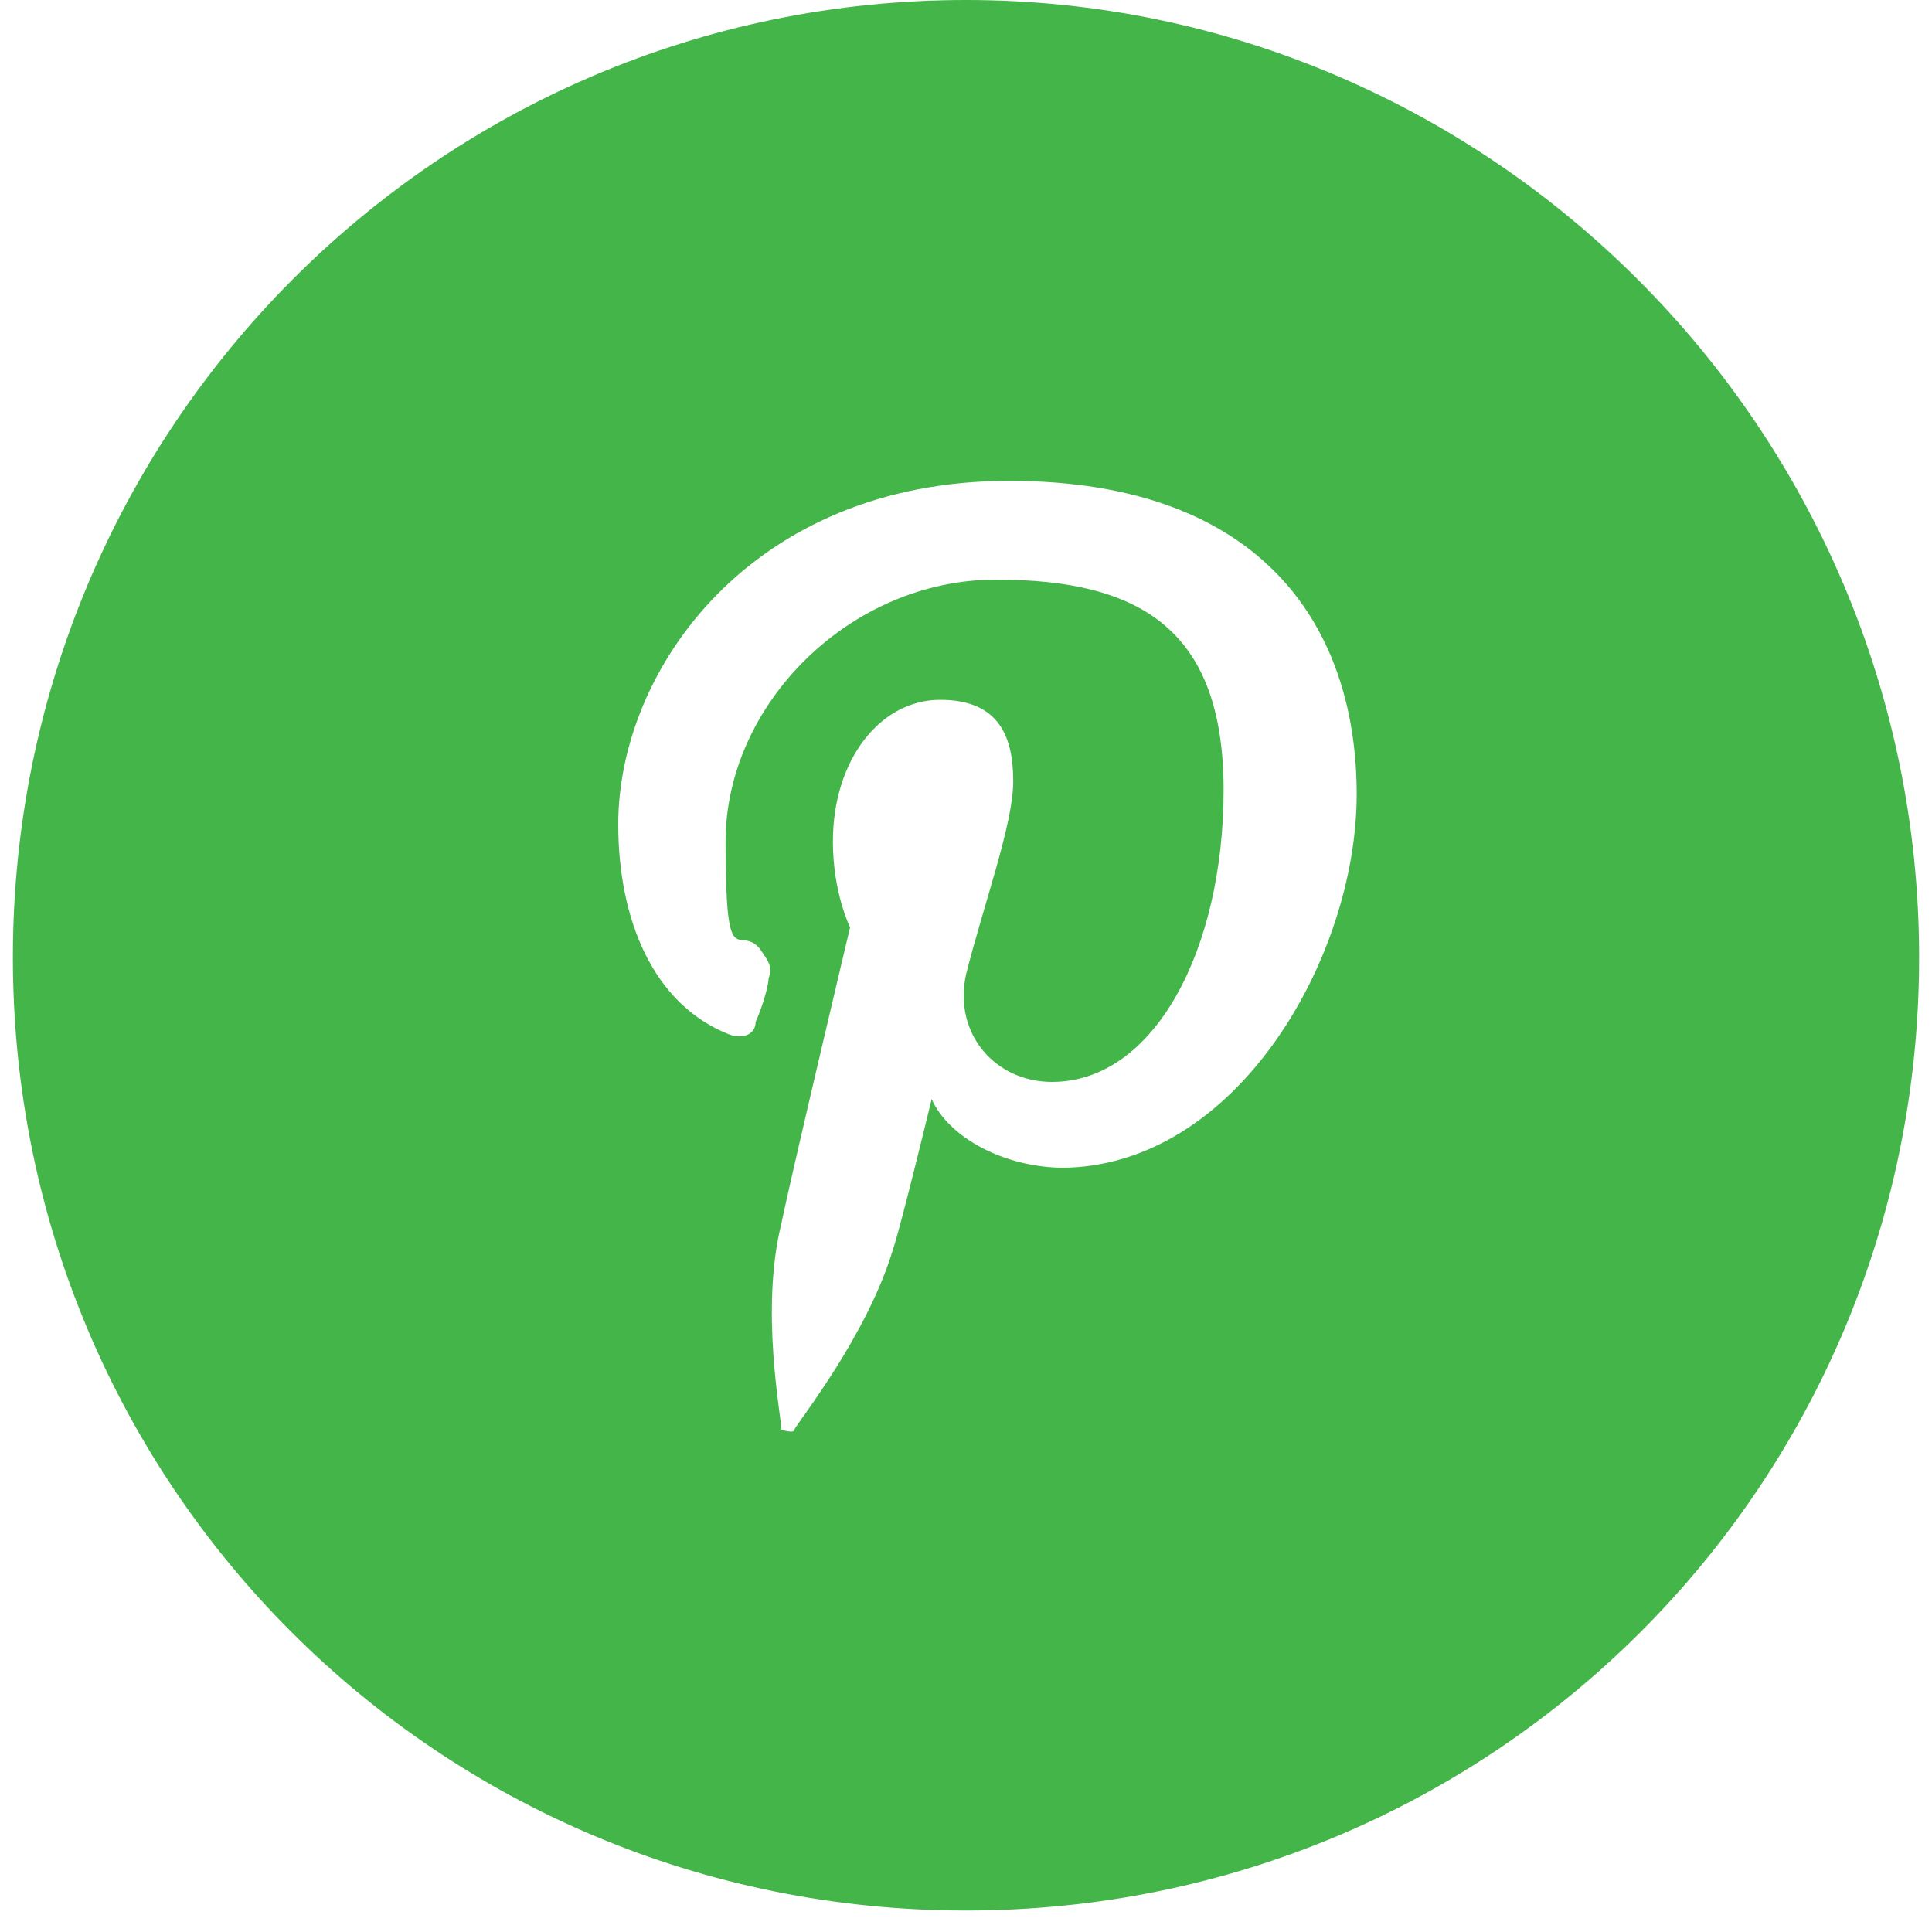 <?xml version="1.0" encoding="UTF-8"?>
<svg id="Layer_1" xmlns="http://www.w3.org/2000/svg" version="1.1" viewBox="0 0 45 45">
  <!-- Generator: Adobe Illustrator 29.3.0, SVG Export Plug-In . SVG Version: 2.1.0 Build 146)  -->
  <defs>
    <style>
      .st0 {
        fill: #44b649;
        fill-rule: evenodd;
      }
    </style>
  </defs>
  <path class="st0" d="M24.8,27.2c-1.4,0-2.7-.7-3.1-1.6,0,0-.7,2.9-.9,3.5-.6,2-2.2,4-2.3,4.2,0,.1-.3,0-.3,0,0-.3-.5-2.8,0-4.8.2-1,1.6-6.9,1.6-6.9,0,0-.4-.8-.4-2,0-1.9,1.1-3.3,2.5-3.3s1.7.9,1.7,1.9-.7,2.9-1.1,4.5c-.3,1.4.7,2.5,2,2.5,2.4,0,4-3.1,4-6.8s-1.9-4.9-5.3-4.9-6.3,2.9-6.3,6.1.3,1.9.8,2.5c.2.3.3.4.2.7,0,.2-.2.8-.3,1,0,.3-.3.4-.6.3-1.8-.7-2.6-2.7-2.6-4.9,0-3.6,3.1-8,9.1-8s8.1,3.5,8.1,7.3-2.8,8.7-6.9,8.7ZM22.5,0C10.2,0,.3,10,.3,22.3s9.9,22.2,22.2,22.2,22.2-9.9,22.2-22.2S34.7,0,22.5,0h0Z"/>
</svg>